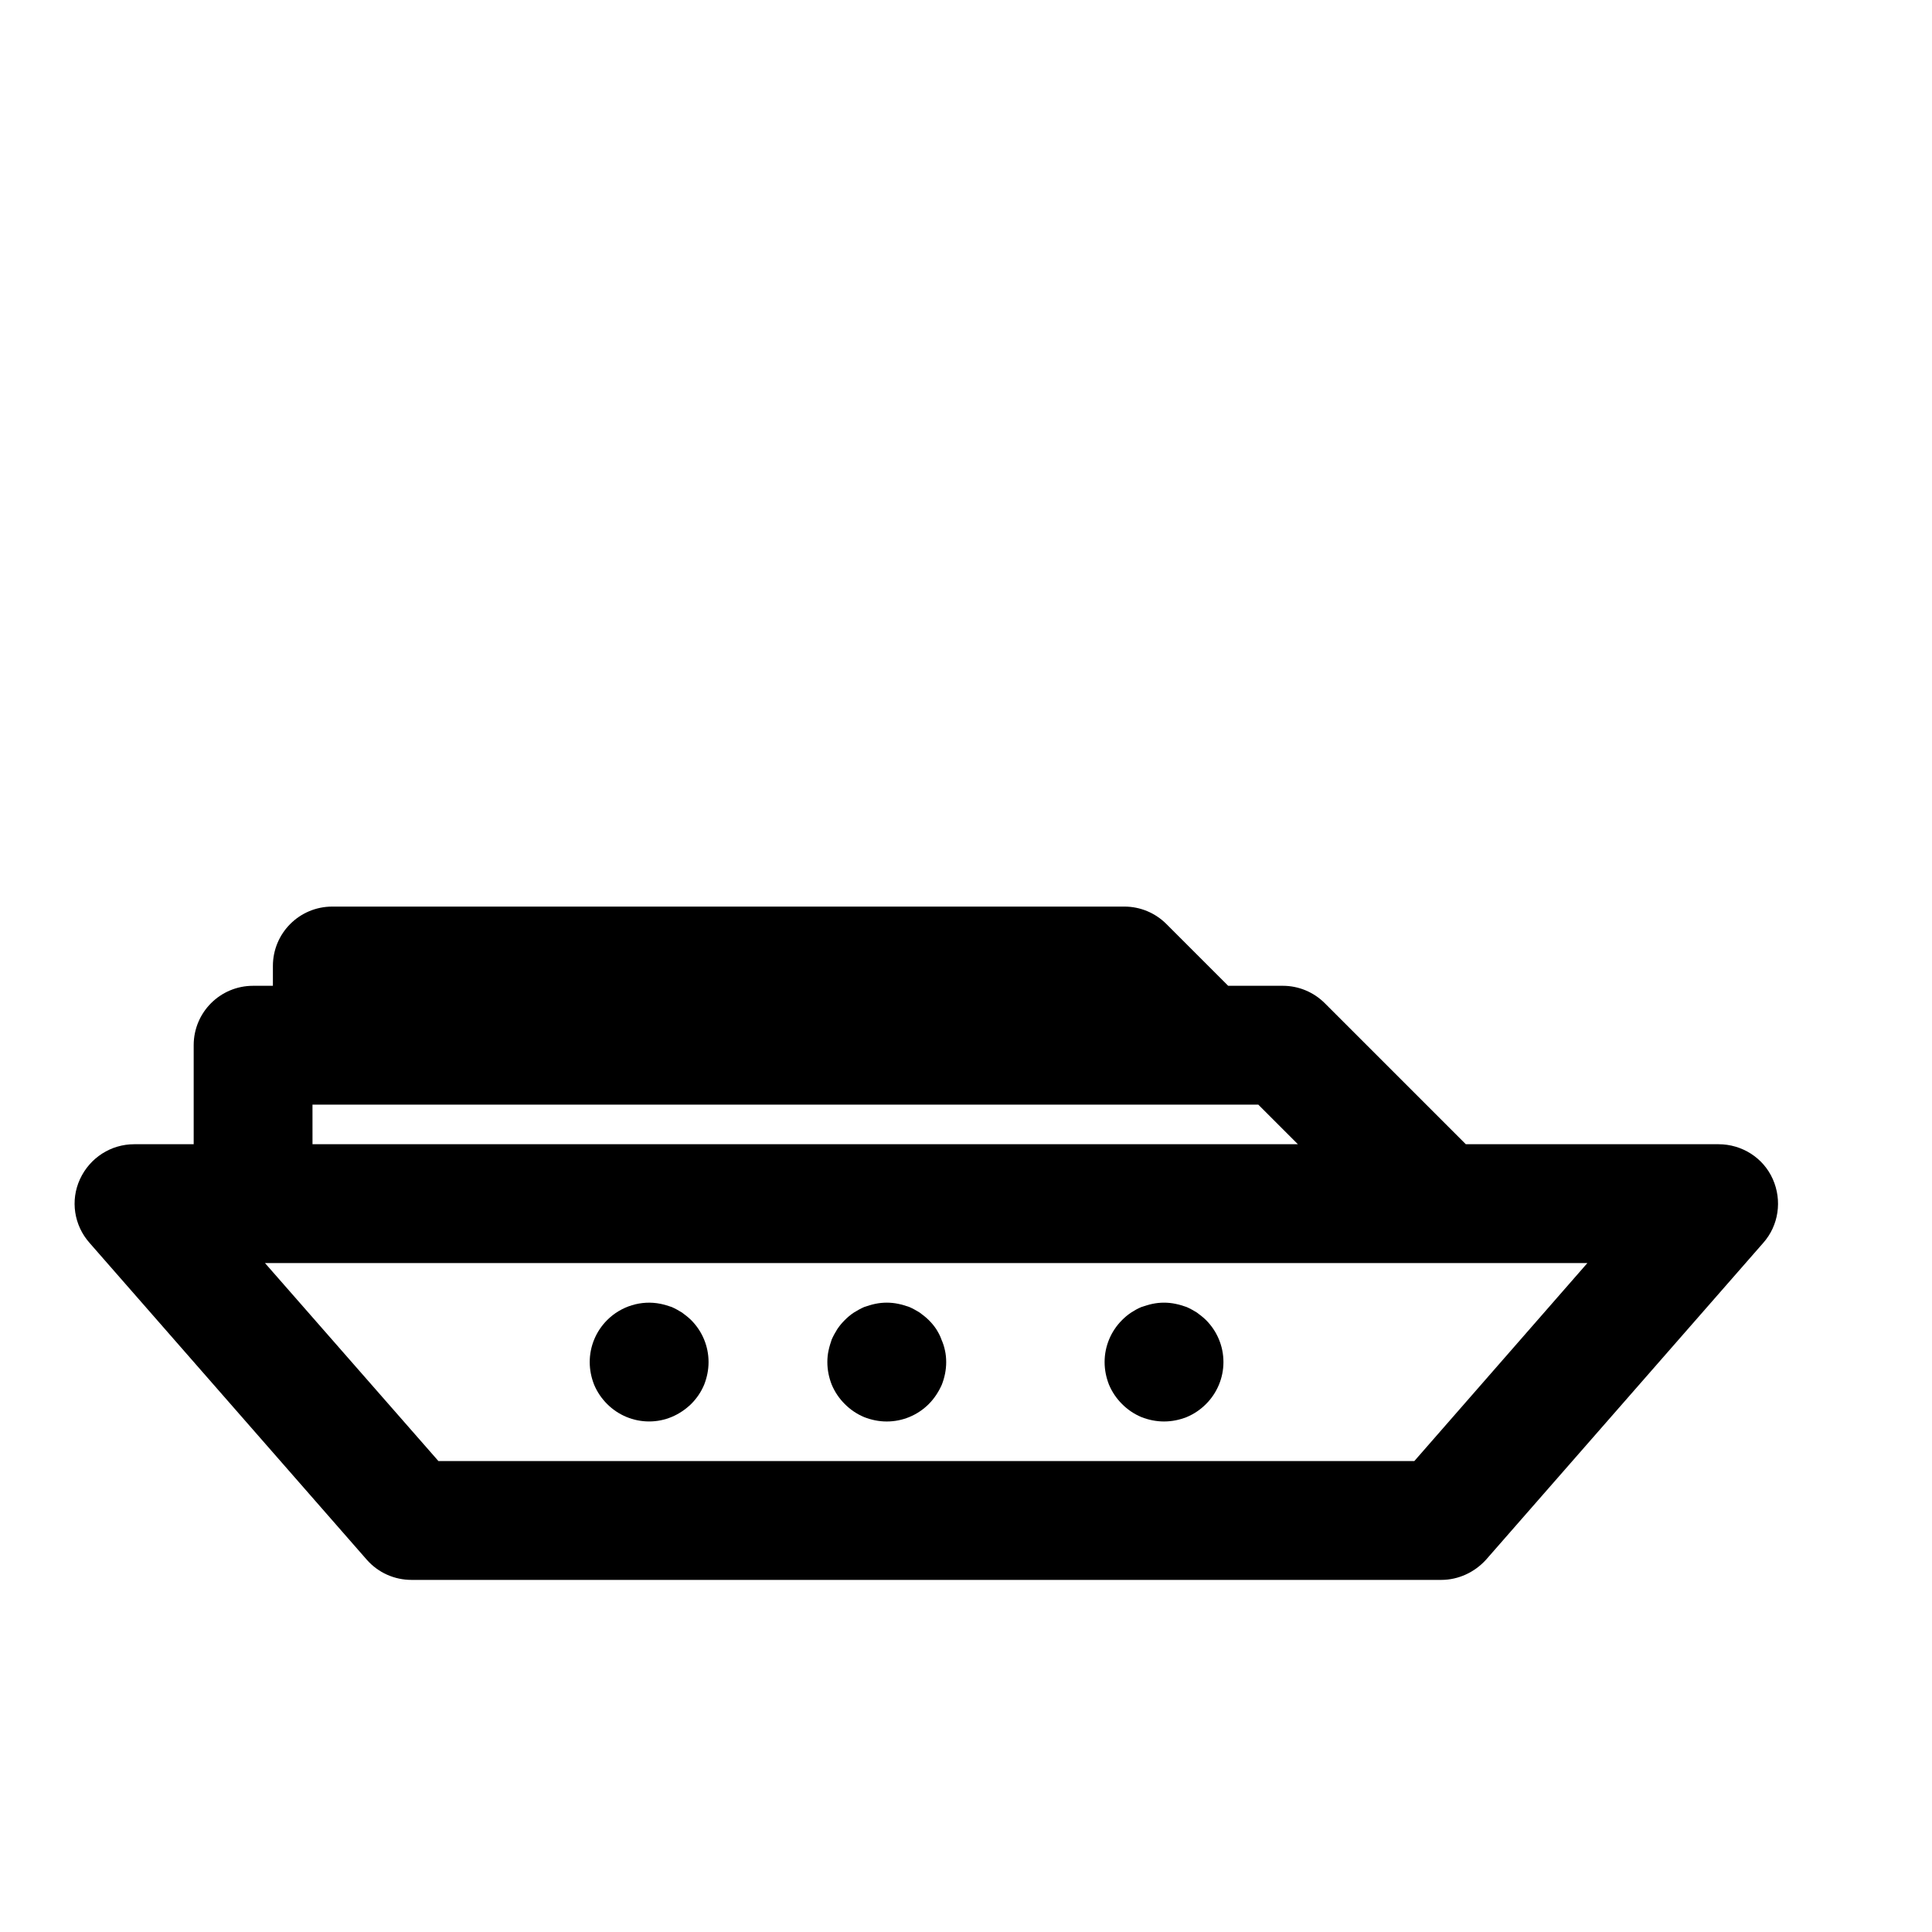 <?xml version="1.0" encoding="UTF-8"?>
<!-- Uploaded to: ICON Repo, www.iconrepo.com, Generator: ICON Repo Mixer Tools -->
<svg fill="#000000" width="800px" height="800px" version="1.1" viewBox="144 144 512 512" xmlns="http://www.w3.org/2000/svg">
 <g>
  <path d="m599.42 447.23h-66.965l-37.367-37.367c-2.938-2.938-6.926-4.617-11.125-4.617h-14.484l-16.375-16.375c-2.938-2.938-6.926-4.617-11.121-4.617h-209.92c-8.711 0-15.742 7.031-15.742 15.742v5.246l-5.25 0.004c-8.711 0-15.742 7.031-15.742 15.742v26.238l-15.746 0.004c-6.191 0-11.754 3.57-14.379 9.238s-1.574 12.281 2.519 16.898l73.473 83.969c3.043 3.465 7.348 5.352 11.859 5.352h272.9c4.512 0 8.816-1.996 11.859-5.352l73.473-83.969c4.094-4.617 5.039-11.23 2.519-16.898-2.519-5.668-8.188-9.238-14.383-9.238zm-372.61-10.496h250.65l10.496 10.496h-261.14zm292 94.465h-258.62l-45.973-52.48h350.46z"/>
  <path d="m324.74 491.84c-0.84-0.523-1.785-1.051-2.731-1.469-0.945-0.316-1.891-0.629-2.938-0.84-5.144-1.051-10.496 0.629-14.168 4.305-2.941 2.938-4.621 6.926-4.621 11.121 0 2.098 0.418 4.094 1.156 5.984 0.84 1.996 1.996 3.672 3.465 5.144 2.938 2.938 6.926 4.617 11.125 4.617s8.082-1.68 11.125-4.617c1.469-1.469 2.625-3.148 3.465-5.144 0.734-1.891 1.156-3.883 1.156-5.984 0-4.199-1.68-8.188-4.617-11.125-0.738-0.734-1.578-1.363-2.418-1.992z"/>
  <path d="m393.49 498.98c-0.316-0.945-0.84-1.891-1.363-2.731-0.629-0.945-1.258-1.68-1.996-2.414-0.734-0.734-1.574-1.363-2.414-1.996-0.84-0.523-1.785-1.051-2.731-1.469-0.945-0.316-1.891-0.629-2.938-0.84-1.996-0.418-4.094-0.418-6.086 0-1.051 0.211-1.996 0.523-2.938 0.84-0.945 0.418-1.891 0.945-2.731 1.469-0.945 0.629-1.68 1.258-2.414 1.996-0.734 0.734-1.363 1.469-1.996 2.414-0.523 0.84-1.051 1.785-1.469 2.731-0.316 0.945-0.629 1.891-0.84 2.938-0.211 0.945-0.316 1.996-0.316 3.043 0 2.098 0.418 4.094 1.156 5.984 0.84 1.996 1.996 3.672 3.465 5.144 1.469 1.469 3.148 2.625 5.144 3.465 1.891 0.734 3.883 1.156 5.984 1.156 4.199 0 8.188-1.68 11.125-4.617 1.469-1.469 2.625-3.254 3.465-5.144 0.734-1.891 1.156-3.883 1.156-5.984 0-1.051-0.105-2.098-0.316-3.043-0.215-1.051-0.531-1.996-0.949-2.941z"/>
  <path d="m461.19 491.84c-0.84-0.523-1.785-1.051-2.731-1.469-0.945-0.316-1.891-0.629-2.938-0.84-1.996-0.418-4.094-0.418-6.086 0-1.051 0.211-1.996 0.523-2.938 0.84-1.051 0.418-1.891 0.945-2.731 1.469-0.945 0.629-1.68 1.258-2.414 1.996-2.941 2.938-4.621 6.926-4.621 11.121 0 2.098 0.418 4.094 1.156 5.984 0.84 1.996 1.996 3.672 3.465 5.144 1.469 1.469 3.148 2.625 5.144 3.465 1.891 0.734 3.883 1.156 5.984 1.156 2.098 0 4.094-0.418 5.984-1.156 1.996-0.84 3.672-1.996 5.144-3.465 2.938-2.938 4.617-6.926 4.617-11.125 0-4.199-1.68-8.188-4.617-11.125-0.742-0.738-1.582-1.367-2.422-1.996z"/>
 </g>
</svg>